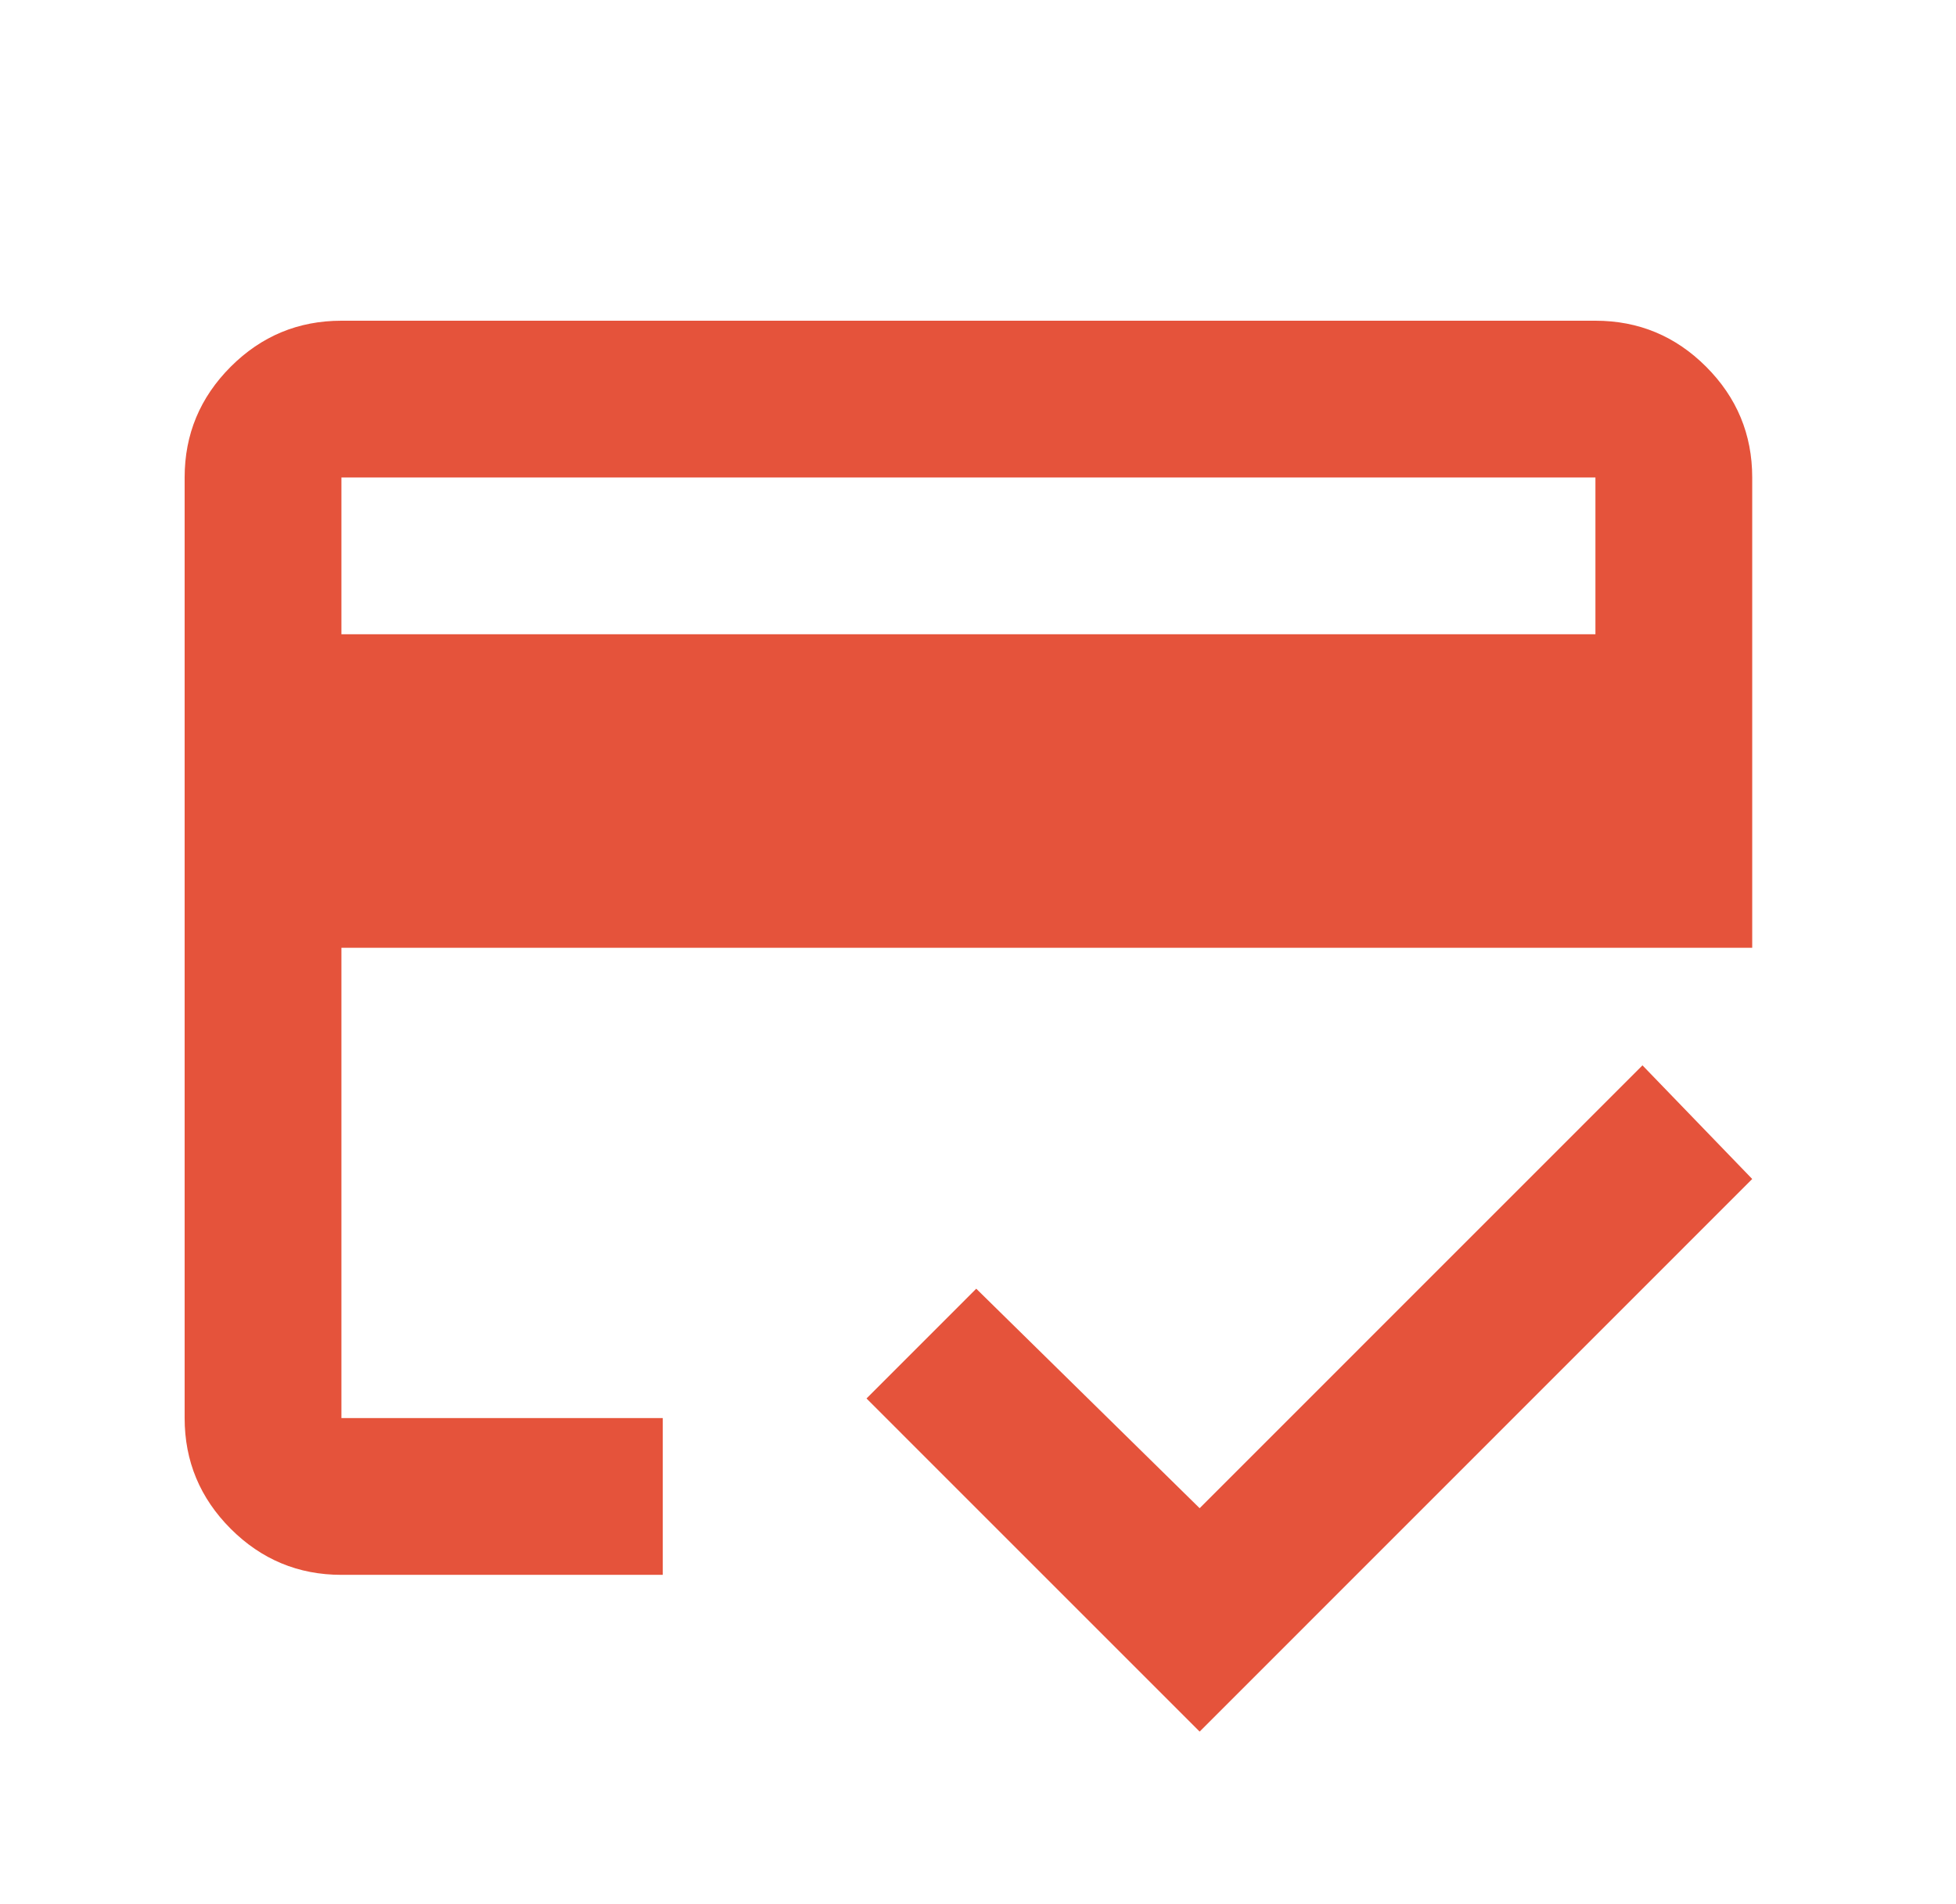 <svg width="38" height="37" viewBox="0 0 38 37" fill="none" xmlns="http://www.w3.org/2000/svg">
<mask id="mask0_2004_67" style="mask-type:alpha" maskUnits="userSpaceOnUse" x="0" y="0" width="38" height="37">
<rect x="0.542" y="0.009" width="36.544" height="36.544" fill="#D9D9D9"/>
</mask>
<g mask="url(#mask0_2004_67)">
<path d="M6.633 12.324H30.995V9.278H6.633V12.324ZM3.587 9.278C3.587 8.44 3.886 7.723 4.482 7.126C5.078 6.53 5.795 6.232 6.633 6.232H30.995C31.833 6.232 32.55 6.53 33.146 7.126C33.742 7.723 34.041 8.44 34.041 9.278V18.416H6.633V27.555H12.876V30.601H6.633C5.795 30.601 5.078 30.302 4.482 29.706C3.886 29.109 3.587 28.392 3.587 27.555V9.278ZM23.306 33.647L16.834 27.174L18.966 25.041L23.306 29.306L31.909 20.701L34.041 22.909L23.306 33.647ZM6.633 9.278V27.555V20.701V25.003V9.278Z" fill="#E5533B"/>
</g>
</svg>
